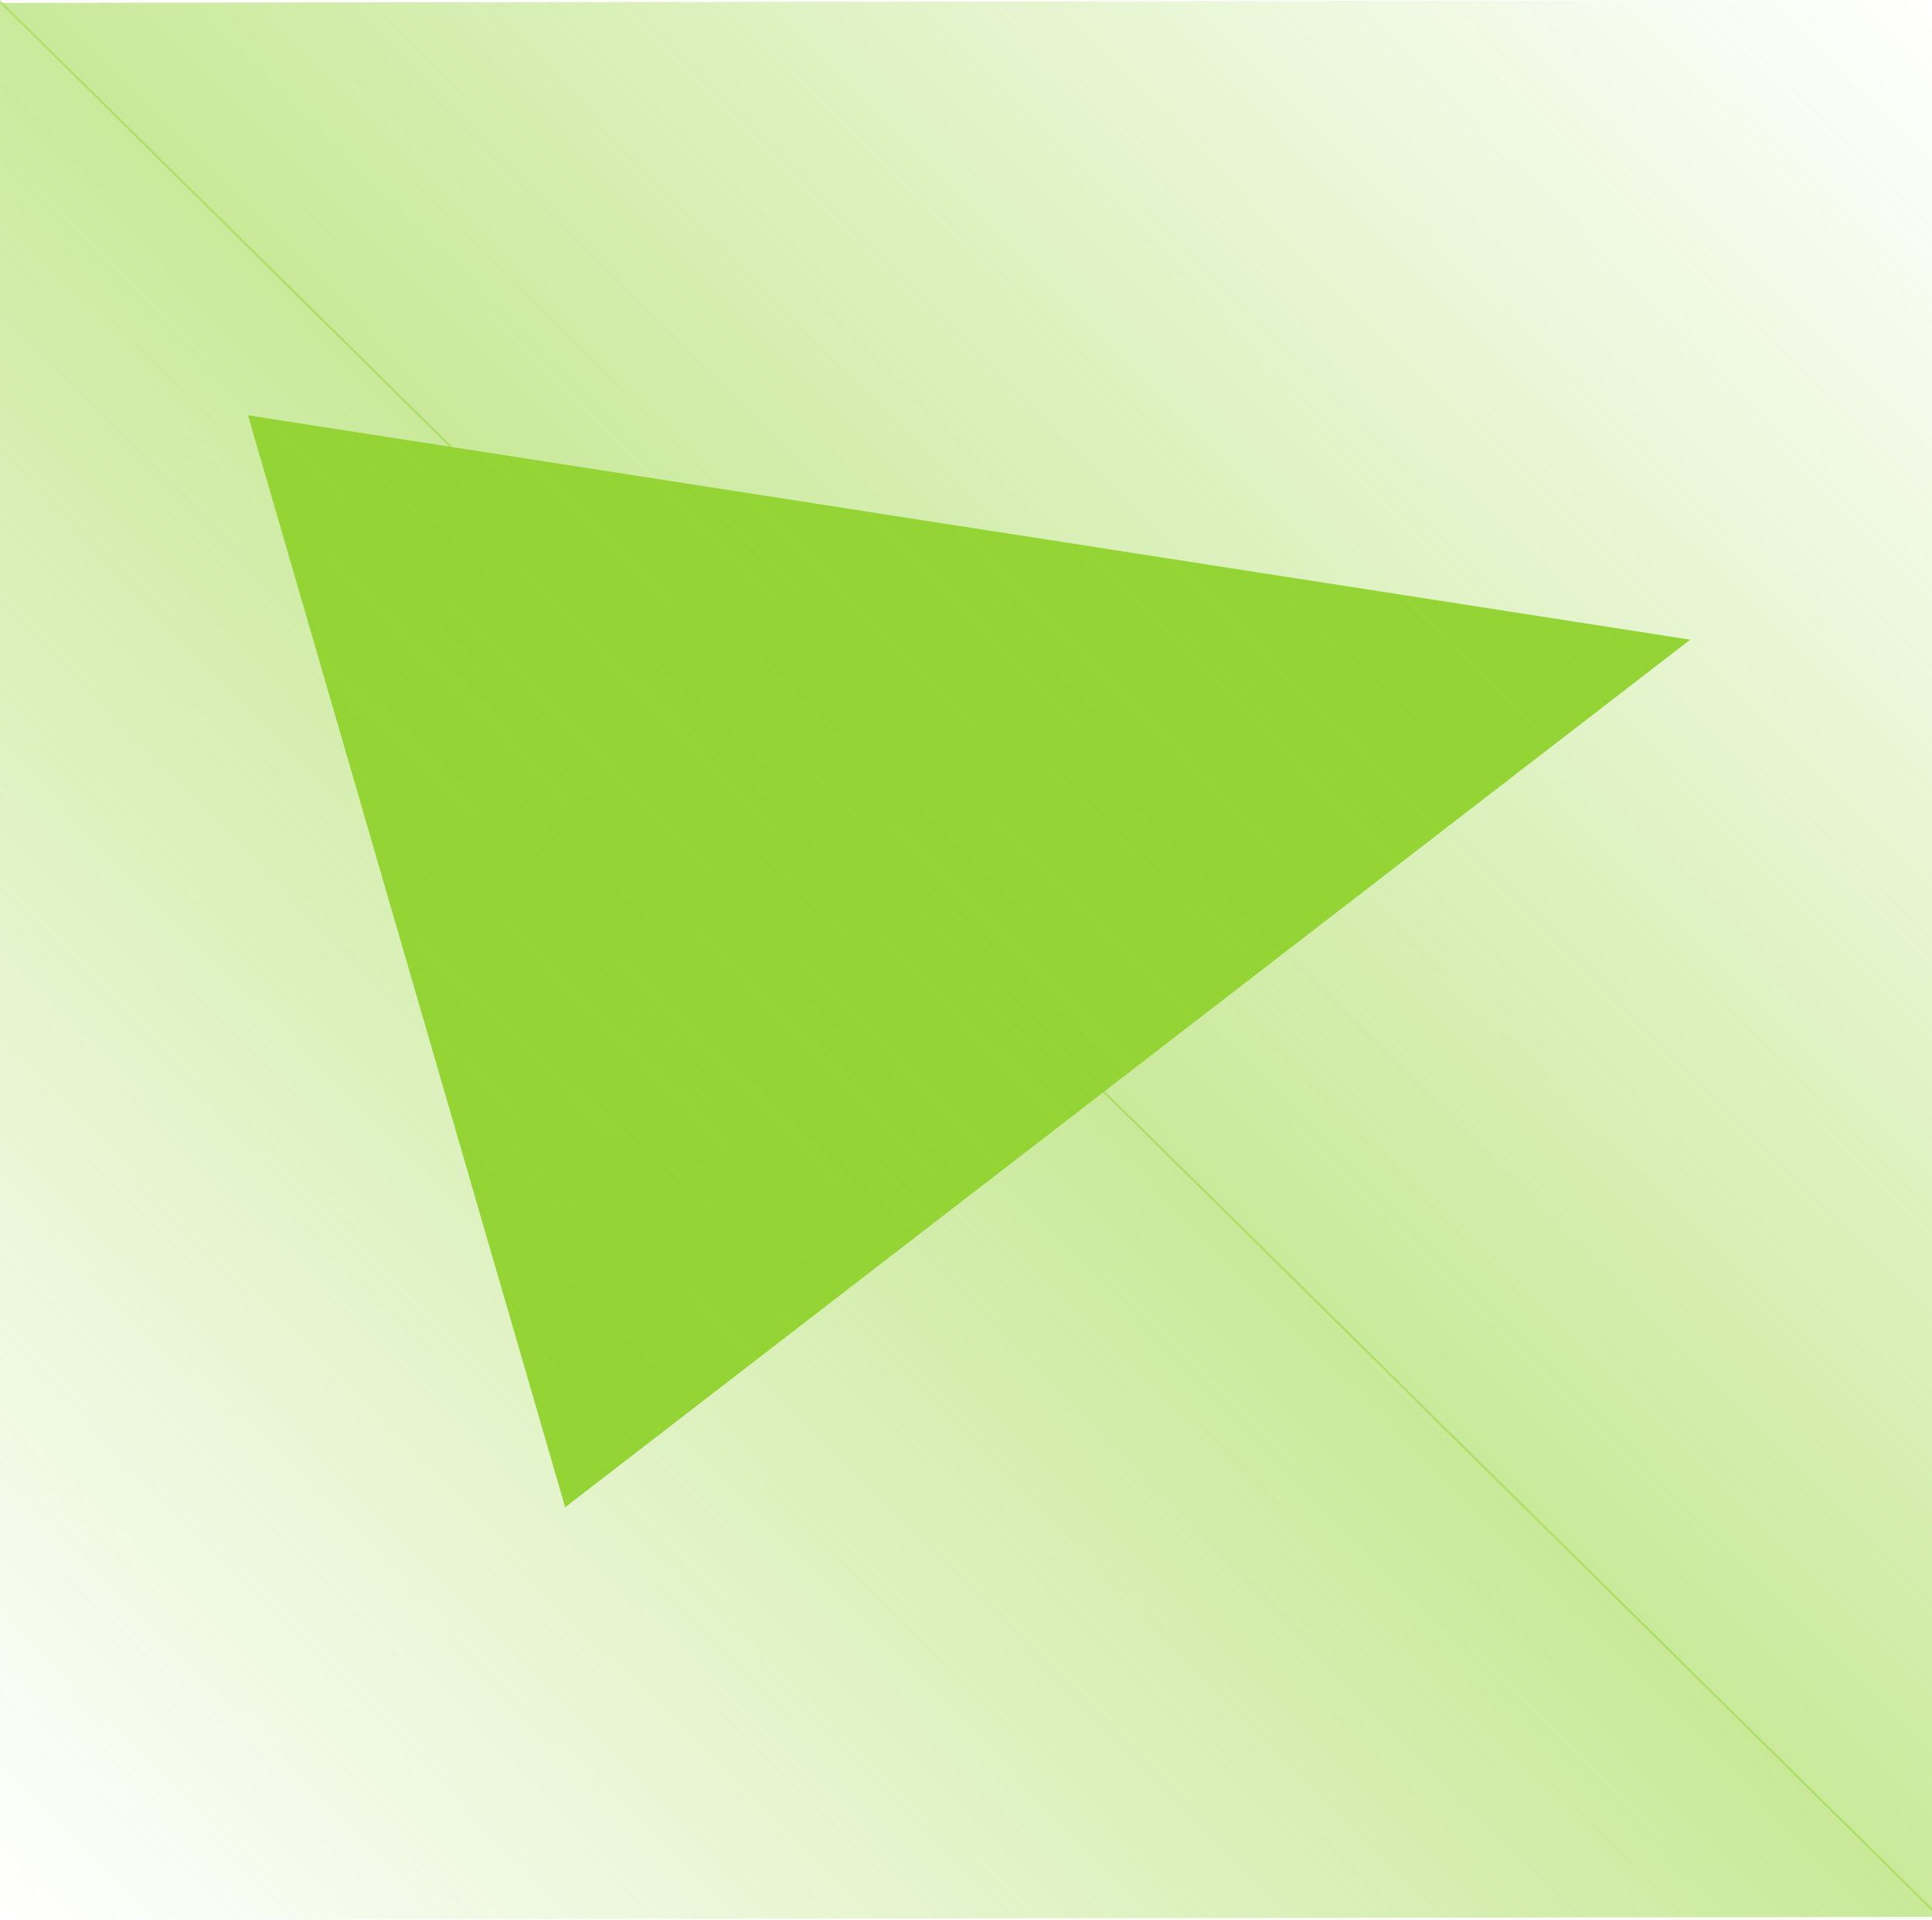 <?xml version="1.0" encoding="UTF-8" standalone="no"?>
<!-- Created with Inkscape (http://www.inkscape.org/) -->

<svg
   xmlns:dc="http://purl.org/dc/elements/1.1/"
   xmlns:cc="http://creativecommons.org/ns#"
   xmlns:rdf="http://www.w3.org/1999/02/22-rdf-syntax-ns#"
   xmlns:svg="http://www.w3.org/2000/svg"
   xmlns="http://www.w3.org/2000/svg"
   xmlns:xlink="http://www.w3.org/1999/xlink"
   xmlns:sodipodi="http://sodipodi.sourceforge.net/DTD/sodipodi-0.dtd"
   xmlns:inkscape="http://www.inkscape.org/namespaces/inkscape"
   id="svg2"
   version="1.1"
   inkscape:version="0.48.4 r9939"
   width="164"
   height="163"
   sodipodi:docname="lomaicon.svg">
  <defs
     id="defs6">
    <linearGradient
       inkscape:collect="always"
       id="linearGradient3913">
      <stop
         style="stop-color:#94d435;stop-opacity:1;"
         offset="0"
         id="stop3915" />
      <stop
         style="stop-color:#94d435;stop-opacity:0;"
         offset="1"
         id="stop3917" />
    </linearGradient>
    <linearGradient
       inkscape:collect="always"
       id="linearGradient3852">
      <stop
         style="stop-color:#94d435;stop-opacity:1;"
         offset="0"
         id="stop3854" />
      <stop
         style="stop-color:#94d435;stop-opacity:0;"
         offset="1"
         id="stop3856" />
    </linearGradient>
    <linearGradient
       inkscape:collect="always"
       xlink:href="#linearGradient3852"
       id="linearGradient3909"
       gradientUnits="userSpaceOnUse"
       x1="165.25"
       y1="-0.25"
       x2="164.25"
       y2="0.25"
       gradientTransform="translate(0,-0.125)" />
    <linearGradient
       inkscape:collect="always"
       xlink:href="#linearGradient3913"
       id="linearGradient3919"
       x1="164.5"
       y1="1"
       x2="-1.8731534e-08"
       y2="162.75"
       gradientUnits="userSpaceOnUse" />
    <linearGradient
       inkscape:collect="always"
       xlink:href="#linearGradient3913-0"
       id="linearGradient3919-9"
       x1="-0.75"
       y1="163.5"
       x2="75"
       y2="88"
       gradientUnits="userSpaceOnUse" />
    <linearGradient
       inkscape:collect="always"
       id="linearGradient3913-0">
      <stop
         style="stop-color:#94d435;stop-opacity:1;"
         offset="0"
         id="stop3915-1" />
      <stop
         style="stop-color:#94d435;stop-opacity:0;"
         offset="1"
         id="stop3917-5" />
    </linearGradient>
    <linearGradient
       y2="88"
       x2="75"
       y1="163.5"
       x1="-0.75"
       gradientUnits="userSpaceOnUse"
       id="linearGradient3936"
       xlink:href="#linearGradient3913-0"
       inkscape:collect="always" />
    <linearGradient
       inkscape:collect="always"
       xlink:href="#linearGradient3913-0"
       id="linearGradient3955"
       gradientUnits="userSpaceOnUse"
       x1="-0.75"
       y1="163.5"
       x2="75"
       y2="88" />
    <linearGradient
       inkscape:collect="always"
       xlink:href="#linearGradient3913-0"
       id="linearGradient3959"
       gradientUnits="userSpaceOnUse"
       x1="164.5"
       y1="-8.6270575e-08"
       x2="0.75"
       y2="162.5"
       gradientTransform="matrix(-1,0,0,-1,164.75,163)" />
  </defs>
  <sodipodi:namedview
     pagecolor="#ffffff"
     bordercolor="#666666"
     borderopacity="1"
     objecttolerance="10"
     gridtolerance="10"
     guidetolerance="10"
     inkscape:pageopacity="0"
     inkscape:pageshadow="2"
     inkscape:window-width="1391"
     inkscape:window-height="903"
     id="namedview4"
     showgrid="true"
     inkscape:zoom="4"
     inkscape:cx="75.440349"
     inkscape:cy="81.256619"
     inkscape:window-x="2010"
     inkscape:window-y="107"
     inkscape:window-maximized="0"
     inkscape:current-layer="layer1"
     showguides="false"
     inkscape:snap-global="false">
    <inkscape:grid
       type="xygrid"
       id="grid3842" />
  </sodipodi:namedview>
  <g
     inkscape:groupmode="layer"
     id="layer2"
     inkscape:label="top"
     style="display:inline">
    <path
       style="fill:#94d435;stroke:#94d435;stroke-width:1px;stroke-linecap:butt;stroke-linejoin:miter;stroke-opacity:1"
       d="m 21.75,35.875 120.5,18.75 -94,72.5 z"
       id="path2997"
       inkscape:connector-curvature="0" />
  </g>
  <g
     inkscape:groupmode="layer"
     id="layer1"
     inkscape:label="back"
     style="display:inline">
    <path
       style="fill:url(#linearGradient3919);stroke:none;stroke-width:1px;stroke-linecap:butt;stroke-linejoin:miter;stroke-opacity:1;fill-opacity:1"
       d="M 0,-8.6006764e-8 0,163 164.75,162.75 z"
       id="path3911"
       inkscape:connector-curvature="0" />
    <path
       style="fill:url(#linearGradient3959);fill-opacity:1;stroke:none;display:inline"
       d="M 164.75,163 164.75,0 0,0.25 z"
       id="path3911-2"
       inkscape:connector-curvature="0" />
  </g>
</svg>
